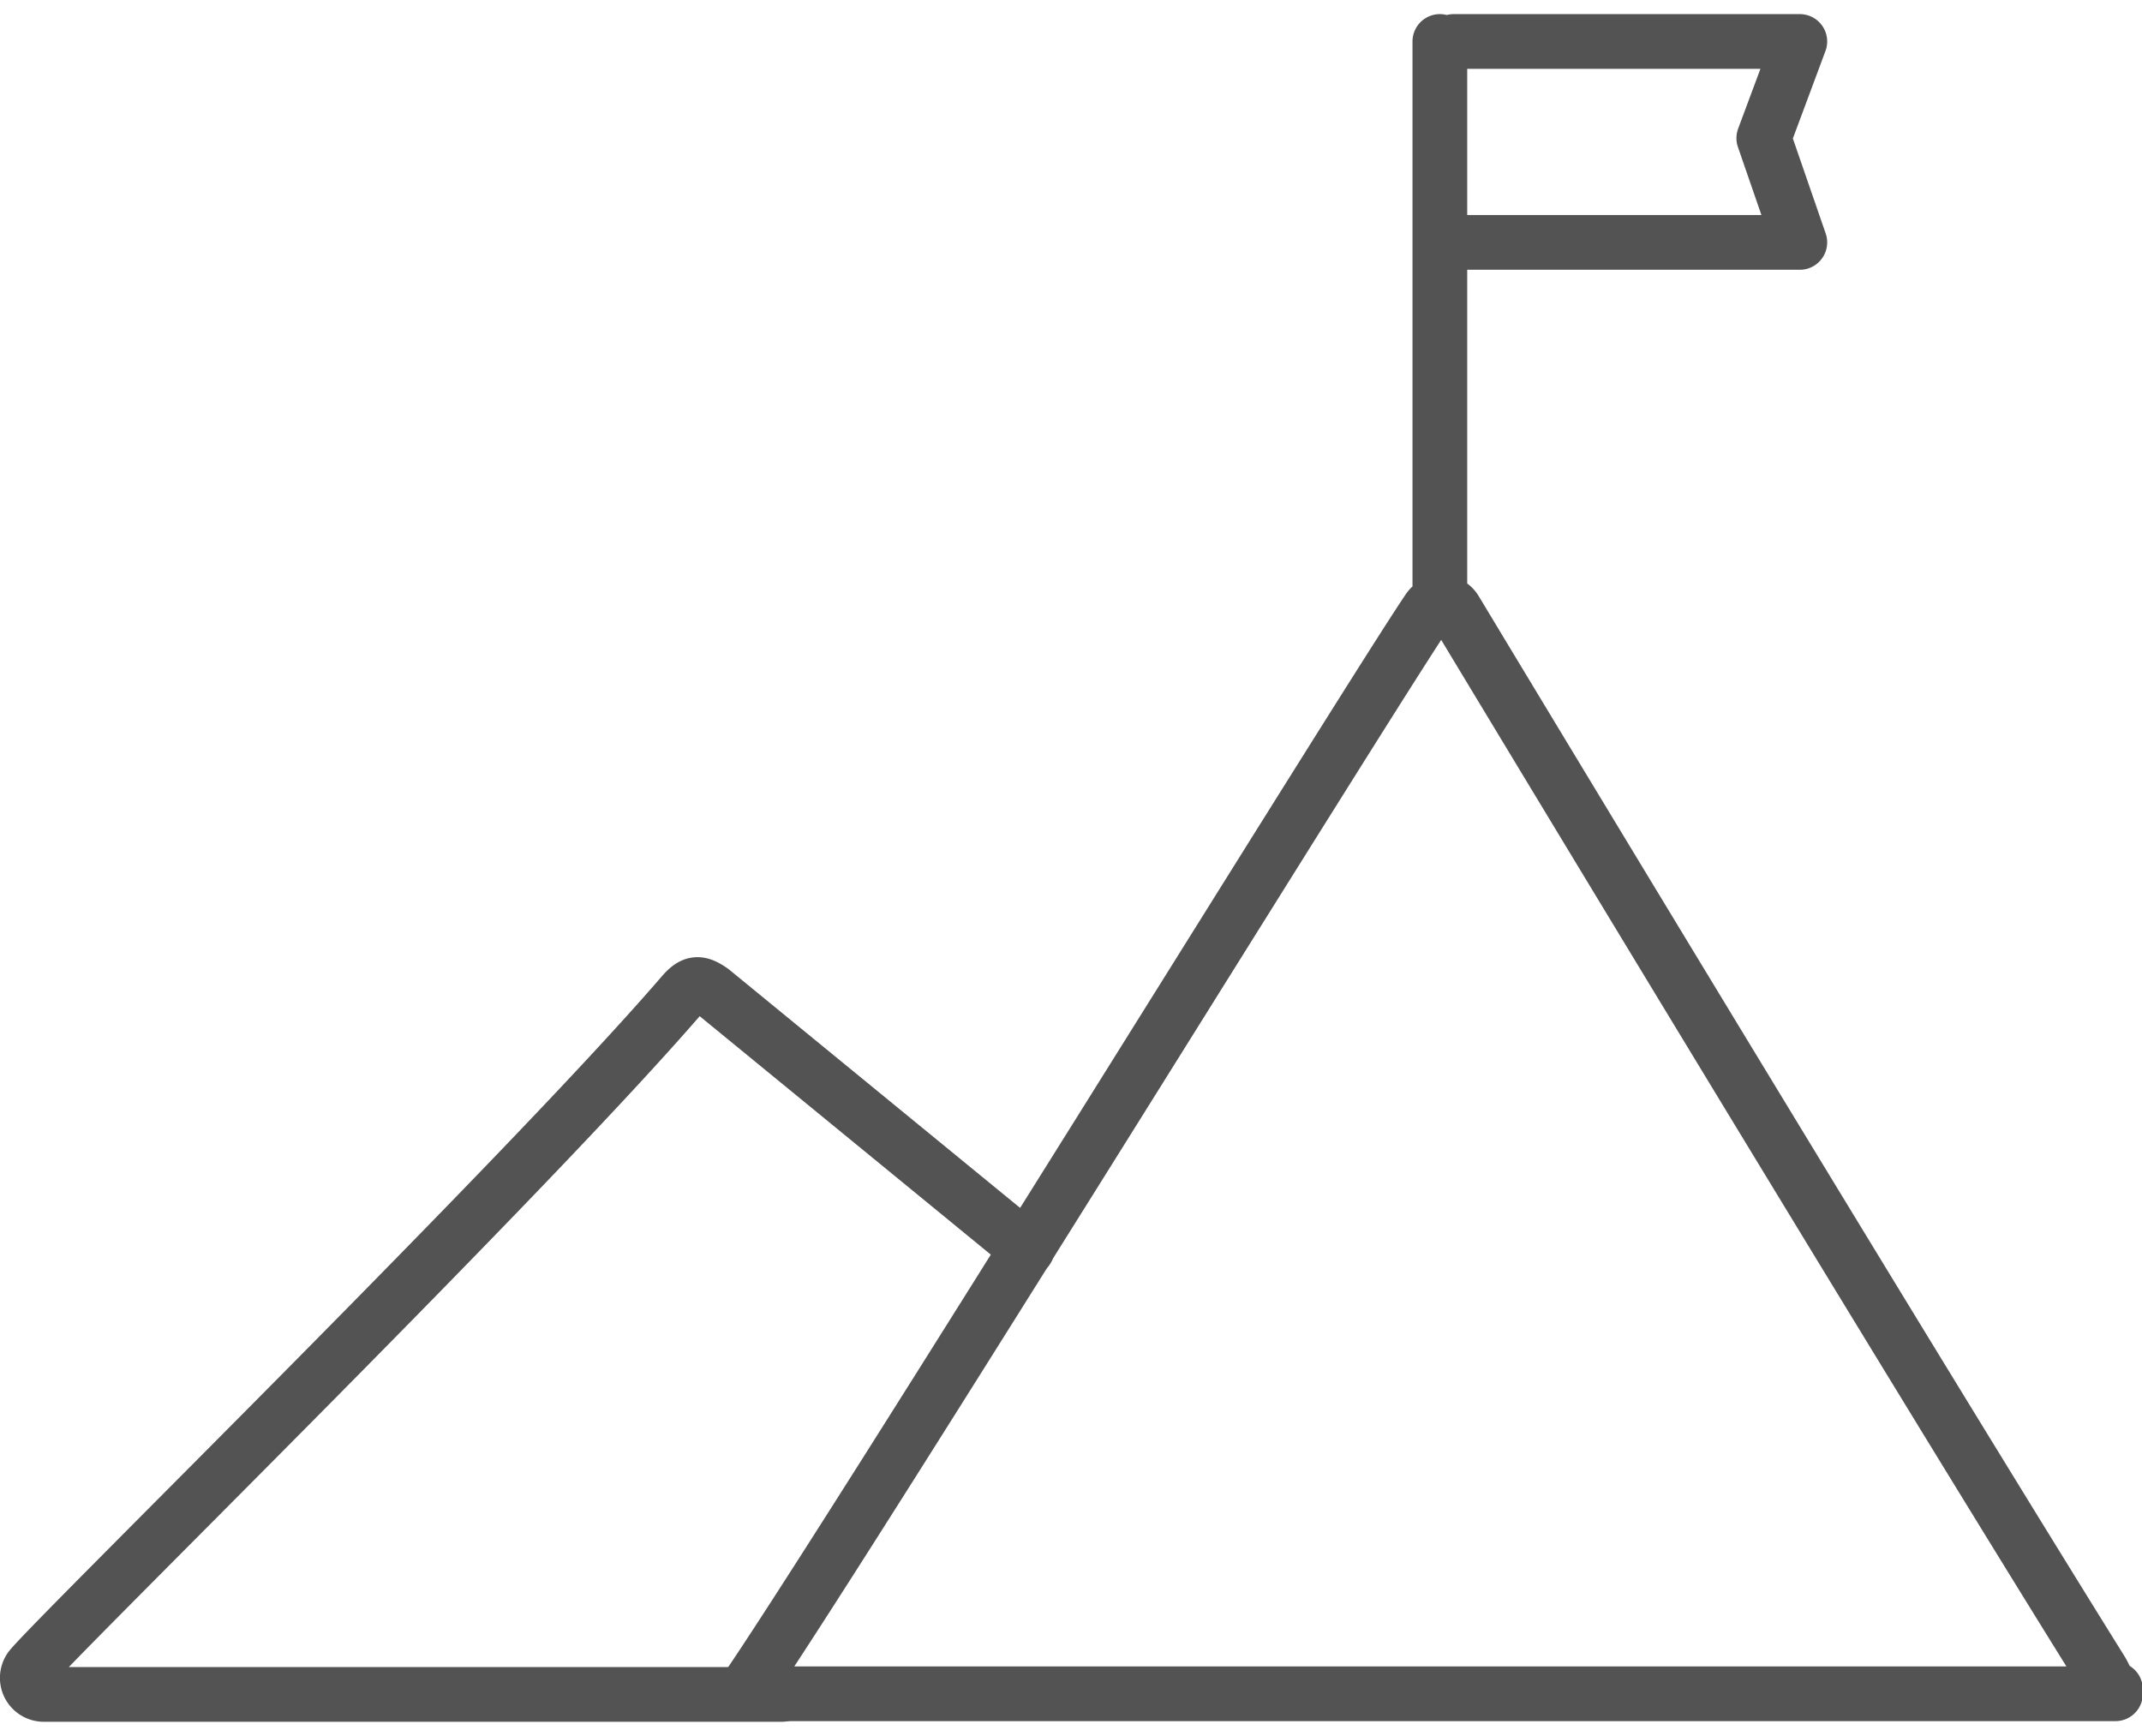 <?xml version="1.0" encoding="UTF-8"?>
<svg xmlns="http://www.w3.org/2000/svg" width="58" height="47" id="Слой_1" data-name="Слой 1" viewBox="0 0 234.87 187.23">
  <defs>
    <clipPath id="clip-path">
      <path style="fill:none" d="M0 0h234.87v187.23H0z"></path>
    </clipPath>
    <style>.cls-3{fill:none;stroke:#535353;stroke-linecap:round;stroke-linejoin:round;stroke-width:6px}</style>
  </defs>
  <g style="clip-path:url(#clip-path)">
    <path class="cls-3" d="M85.75 184.23h-81a1.81 1.81 0 0 1-1.31-3c4.05-4.7 54.26-53.87 71.39-73.76 1.17-1.36 1.83-1.35 3.22-.39l34.58 28.32"></path>
    <path class="cls-3" d="M81.6 184c12.16-17.8 68.35-108.86 75-118.67a1.74 1.74 0 0 1 3 .08c8.24 13.67 50.1 83 70.83 116.26.44.72.66 1.64 1.53 2v.49H81.6M157.88 3v62.45M159.4 3h37.95l-3.95 10.6 3.95 11.43h-39.47"></path>
  </g>
</svg>
